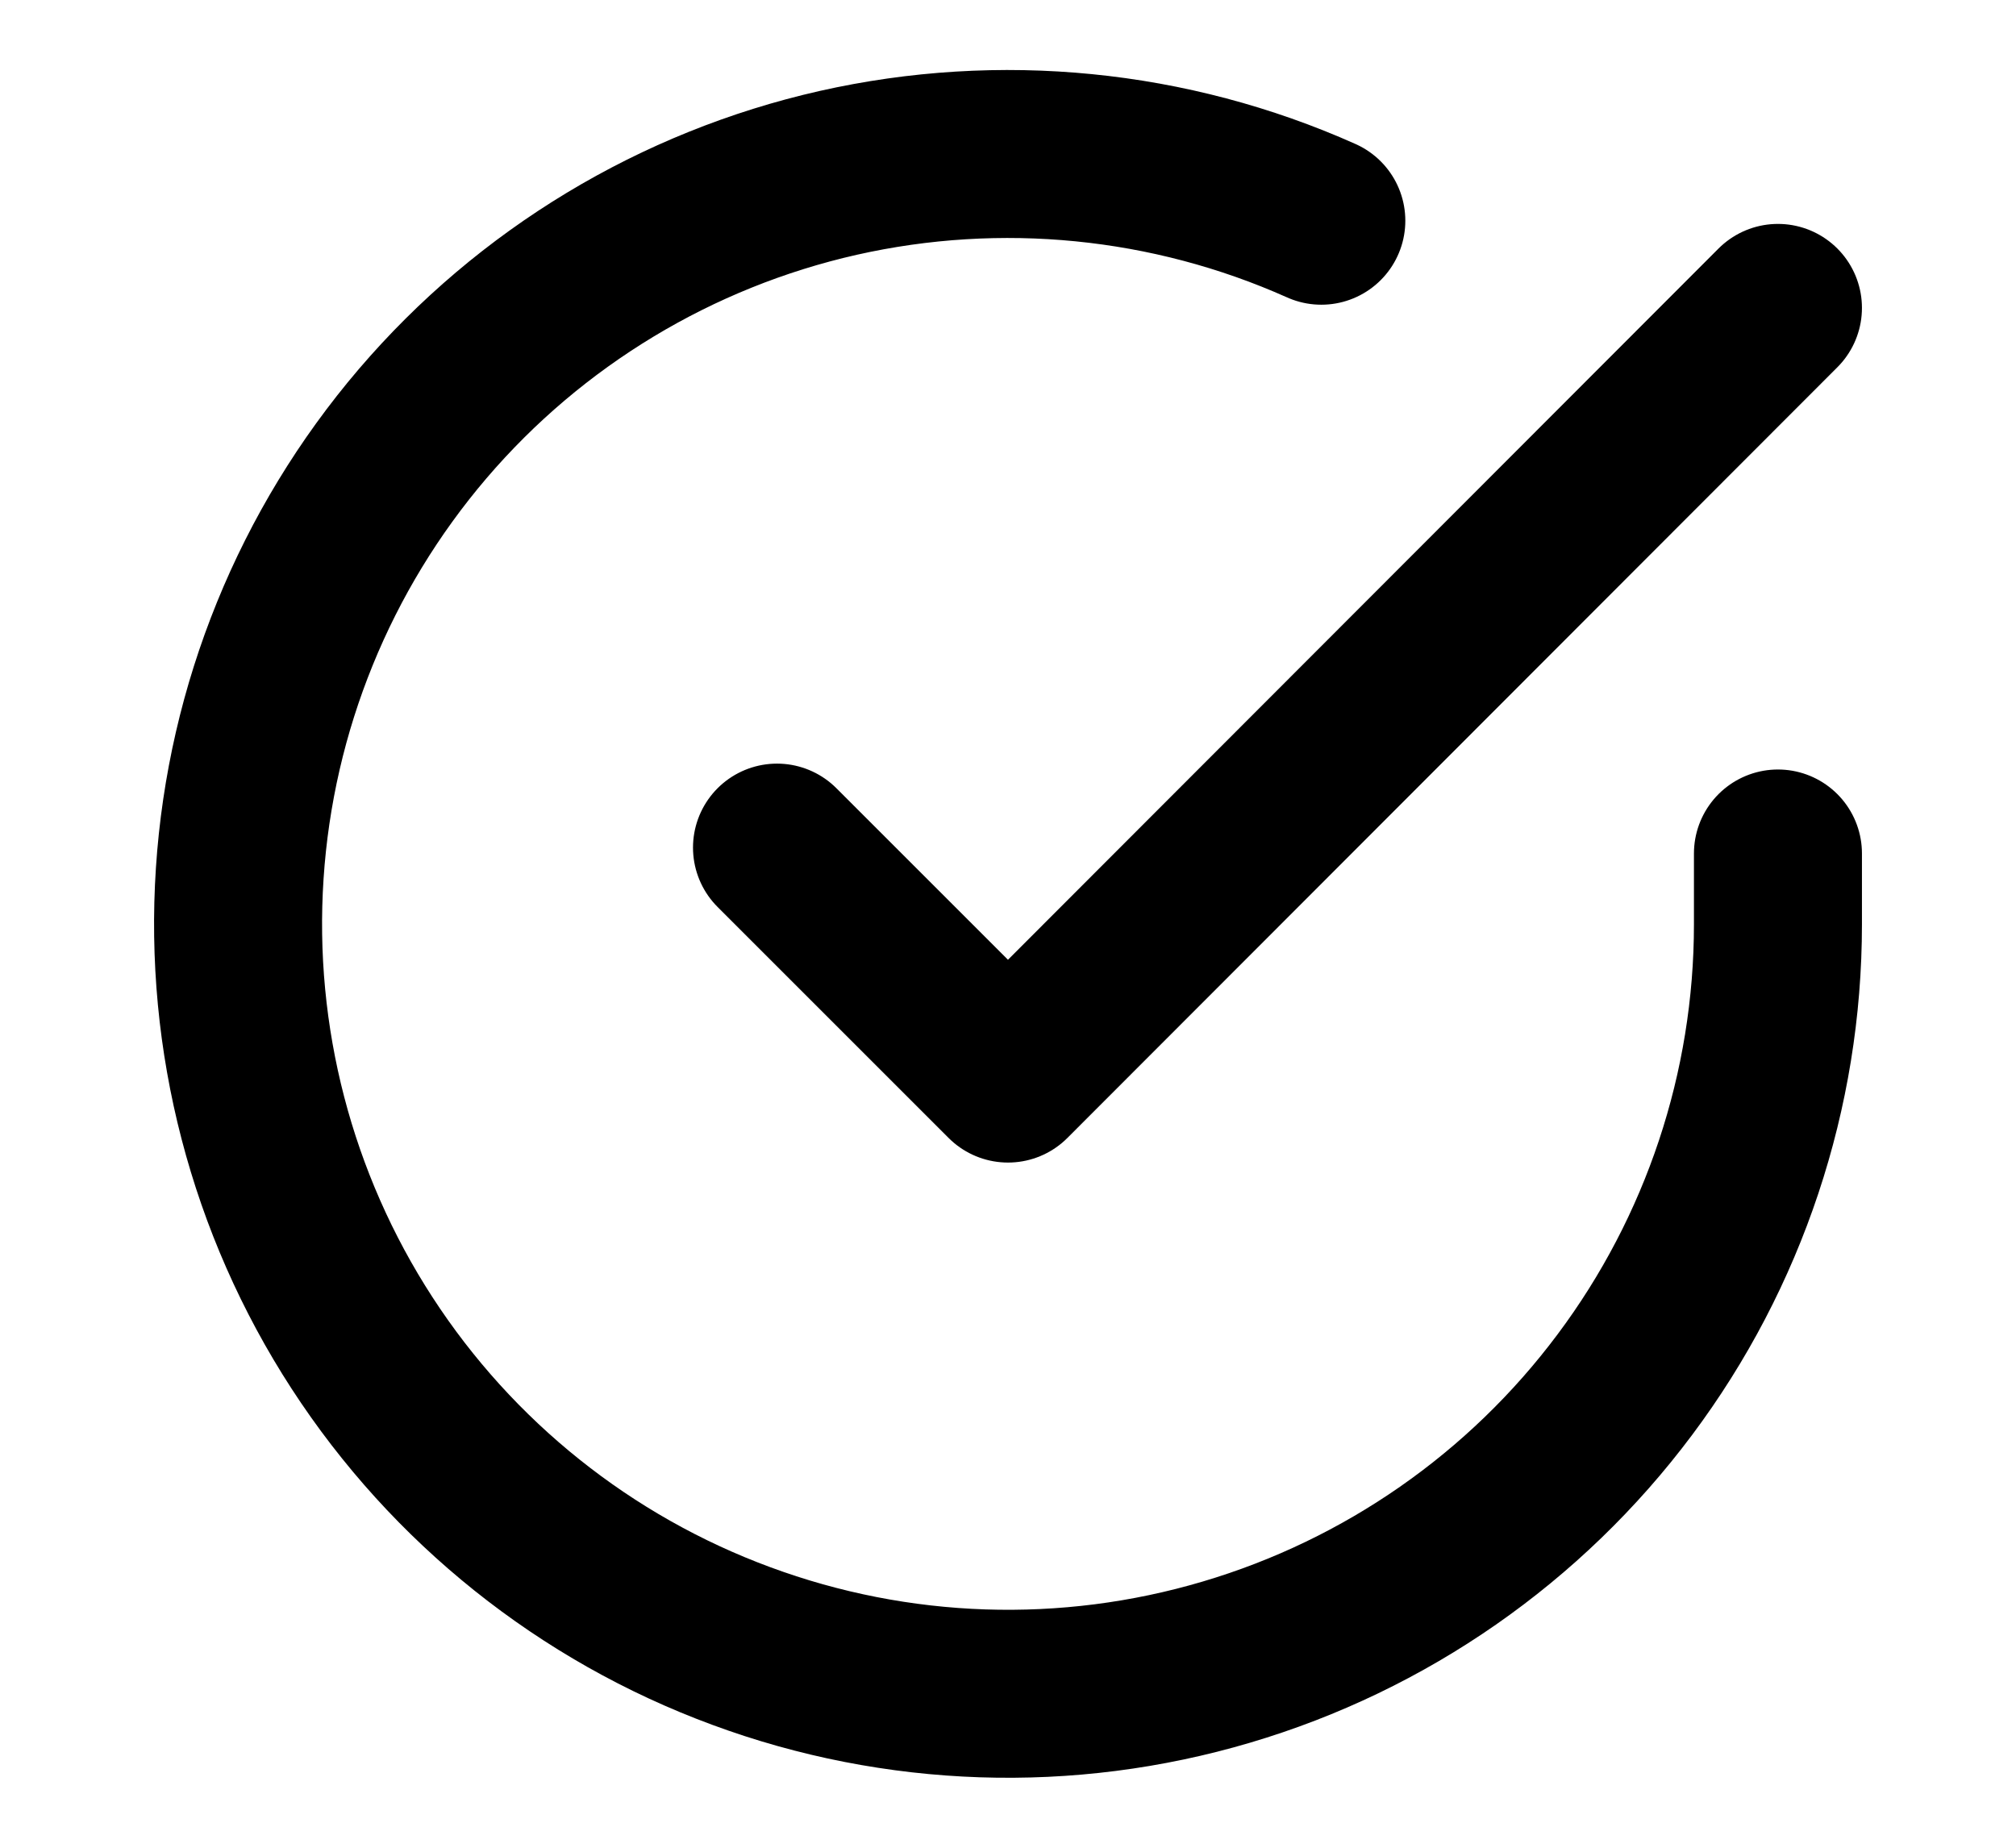 <svg width="12" height="11" viewBox="0 0 12 11" fill="none" xmlns="http://www.w3.org/2000/svg">
<path d="M10.583 5.081V5.503C10.583 6.491 10.263 7.453 9.671 8.244C9.079 9.036 8.247 9.615 7.3 9.895C6.352 10.176 5.339 10.142 4.412 9.799C3.485 9.457 2.693 8.824 2.155 7.995C1.617 7.166 1.362 6.185 1.427 5.199C1.492 4.212 1.874 3.274 2.516 2.522C3.158 1.771 4.026 1.247 4.99 1.029C5.954 0.812 6.963 0.911 7.865 1.314M10.583 1.833L6 6.421L4.625 5.046" stroke="black" stroke-linecap="round" stroke-linejoin="round"/>
</svg>
